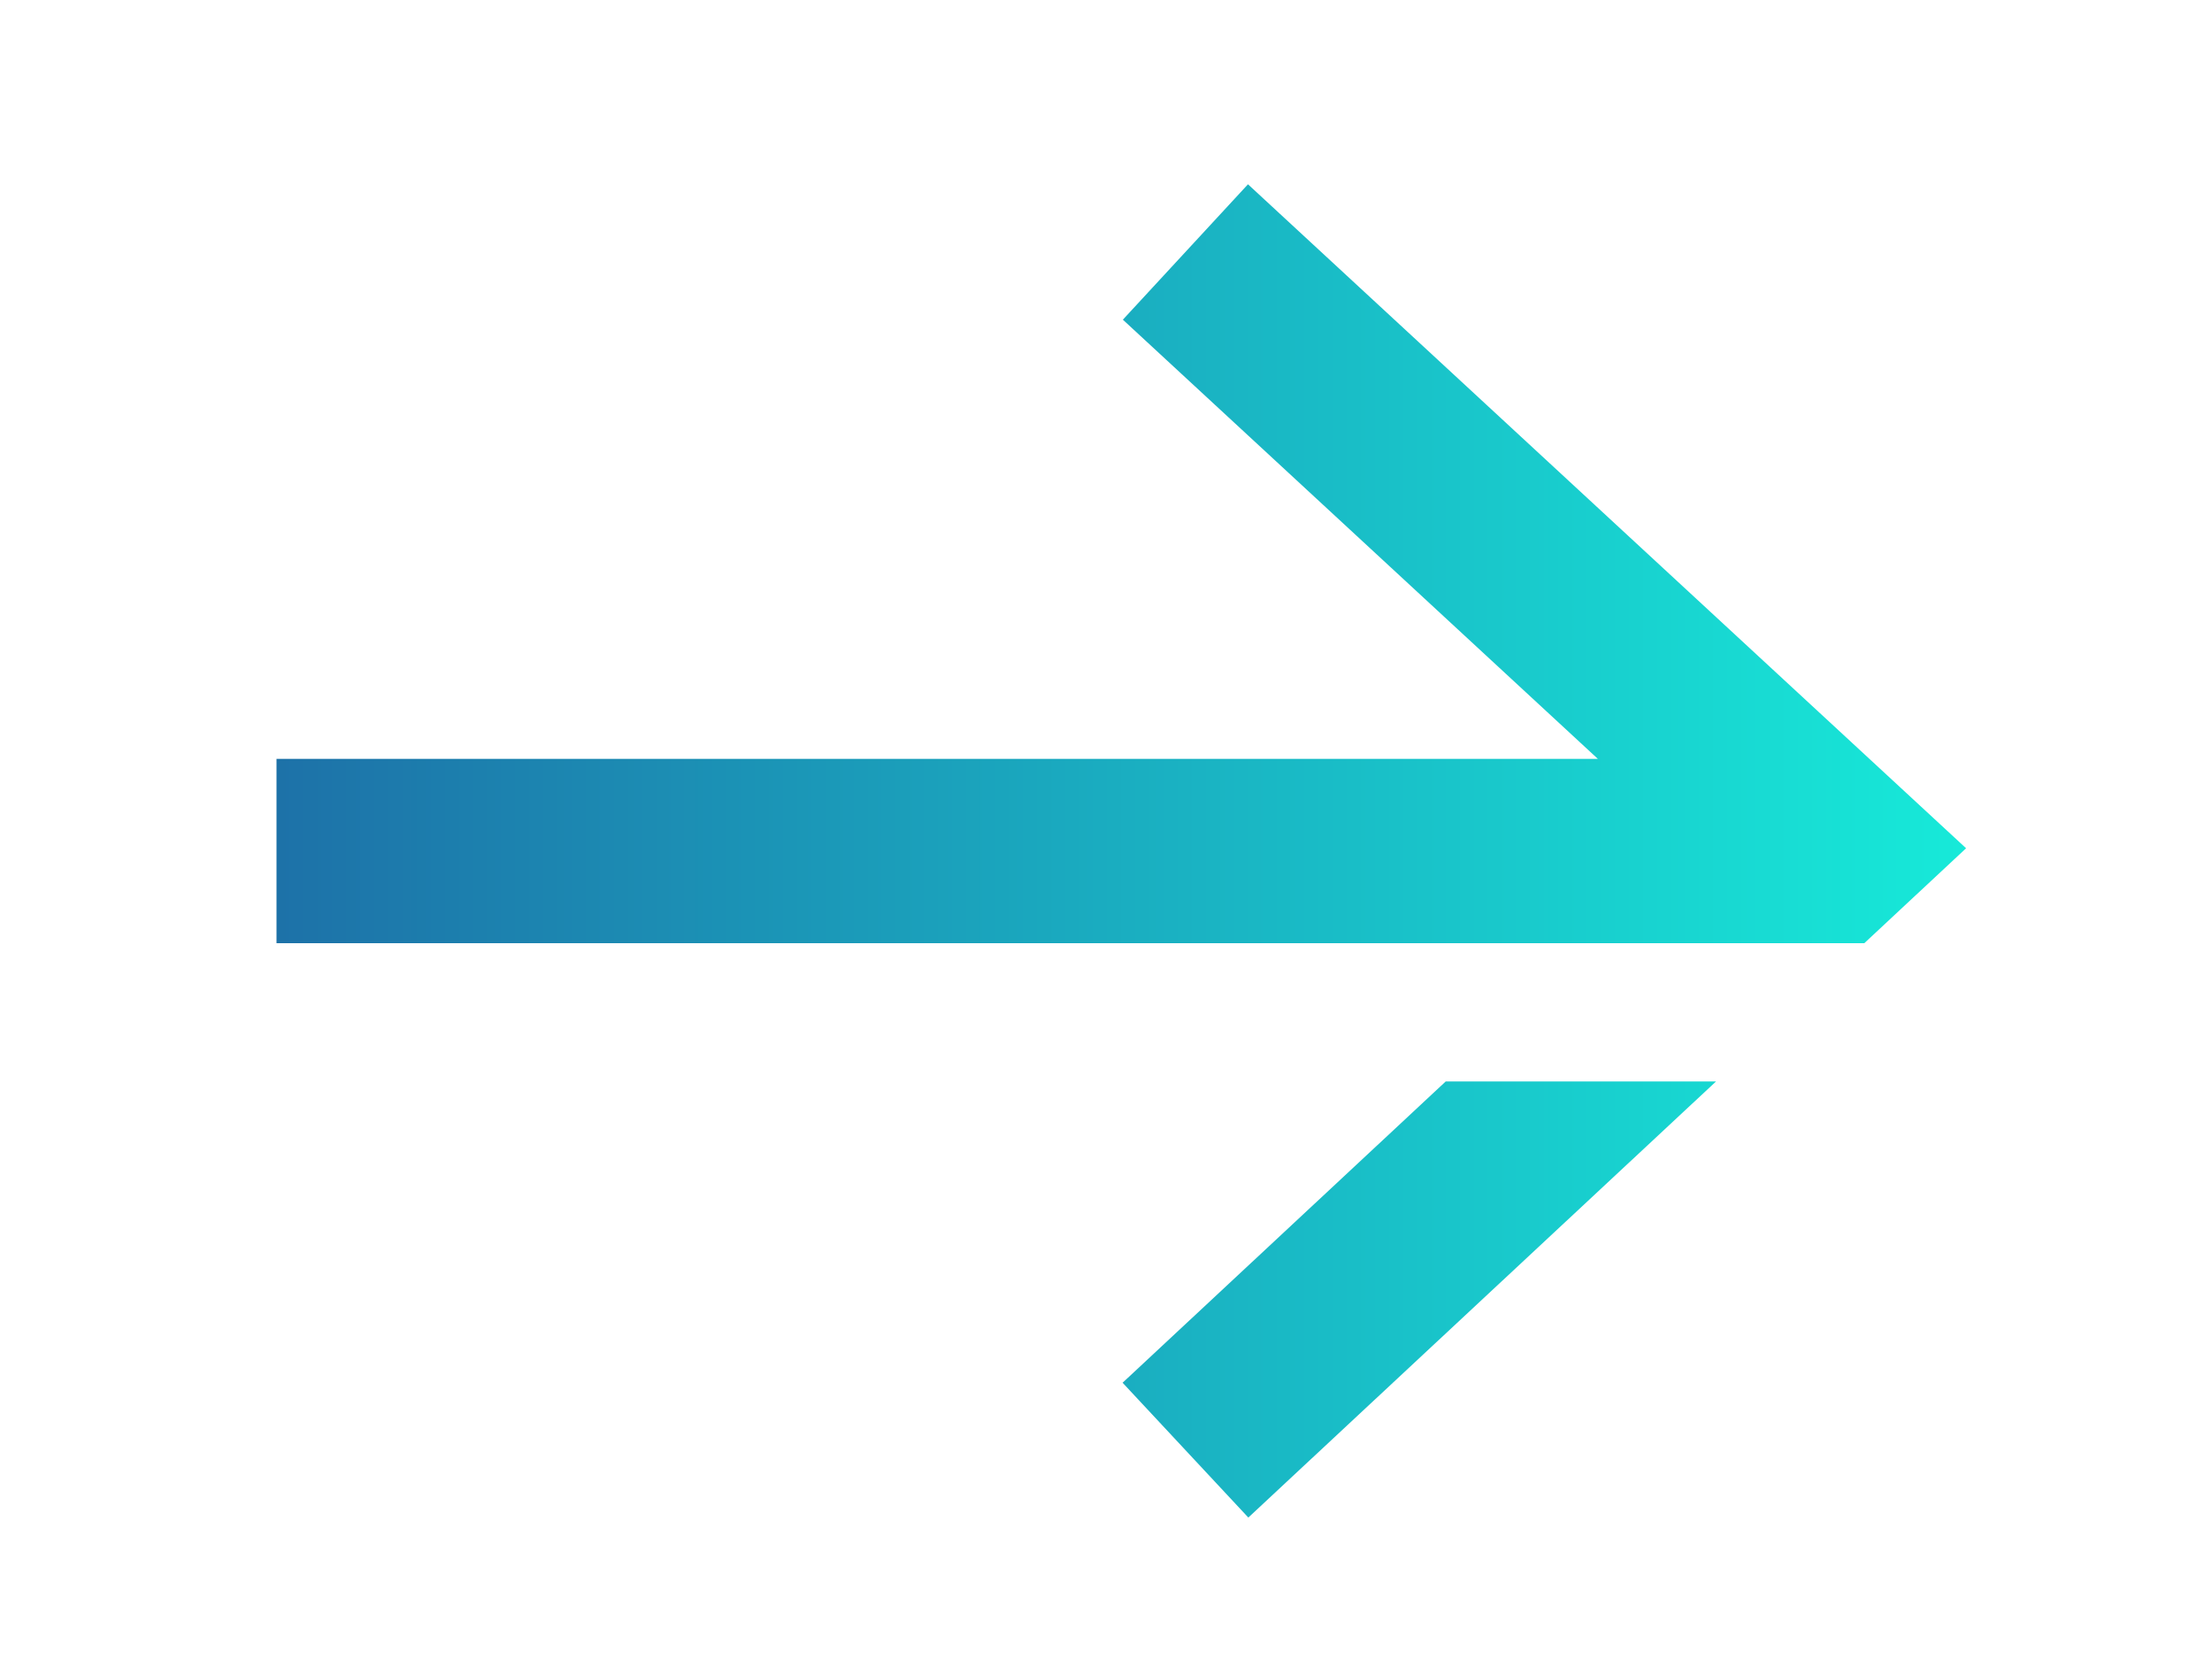 <svg xmlns="http://www.w3.org/2000/svg" xmlns:xlink="http://www.w3.org/1999/xlink" width="48" height="36" viewBox="0 0 48 36">
  <defs>
    <linearGradient id="linear-gradient" y1="0.5" x2="1" y2="0.5" gradientUnits="objectBoundingBox">
      <stop offset="0" stop-color="#1d71a8"/>
      <stop offset="1" stop-color="#17ead9"/>
    </linearGradient>
  </defs>
  <g id="ico_arrow_blue" transform="translate(-387 -1847)">
    <rect id="Rechteck_1143" data-name="Rechteck 1143" width="48" height="36" transform="translate(387 1847)" fill="none"/>
    <path id="ico_arrow_blue-2" data-name="ico_arrow_blue" d="M21.088,28.931h0l-2.728-2.925,7.011-6.537h5.866L21.089,28.931ZM34.455,16.468H0v-4H28.673L18.366,2.938,21.081,0,36.664,14.408l-2.209,2.06Z" transform="translate(393 1850.999)" fill="url(#linear-gradient)"/>
  </g>
</svg>
